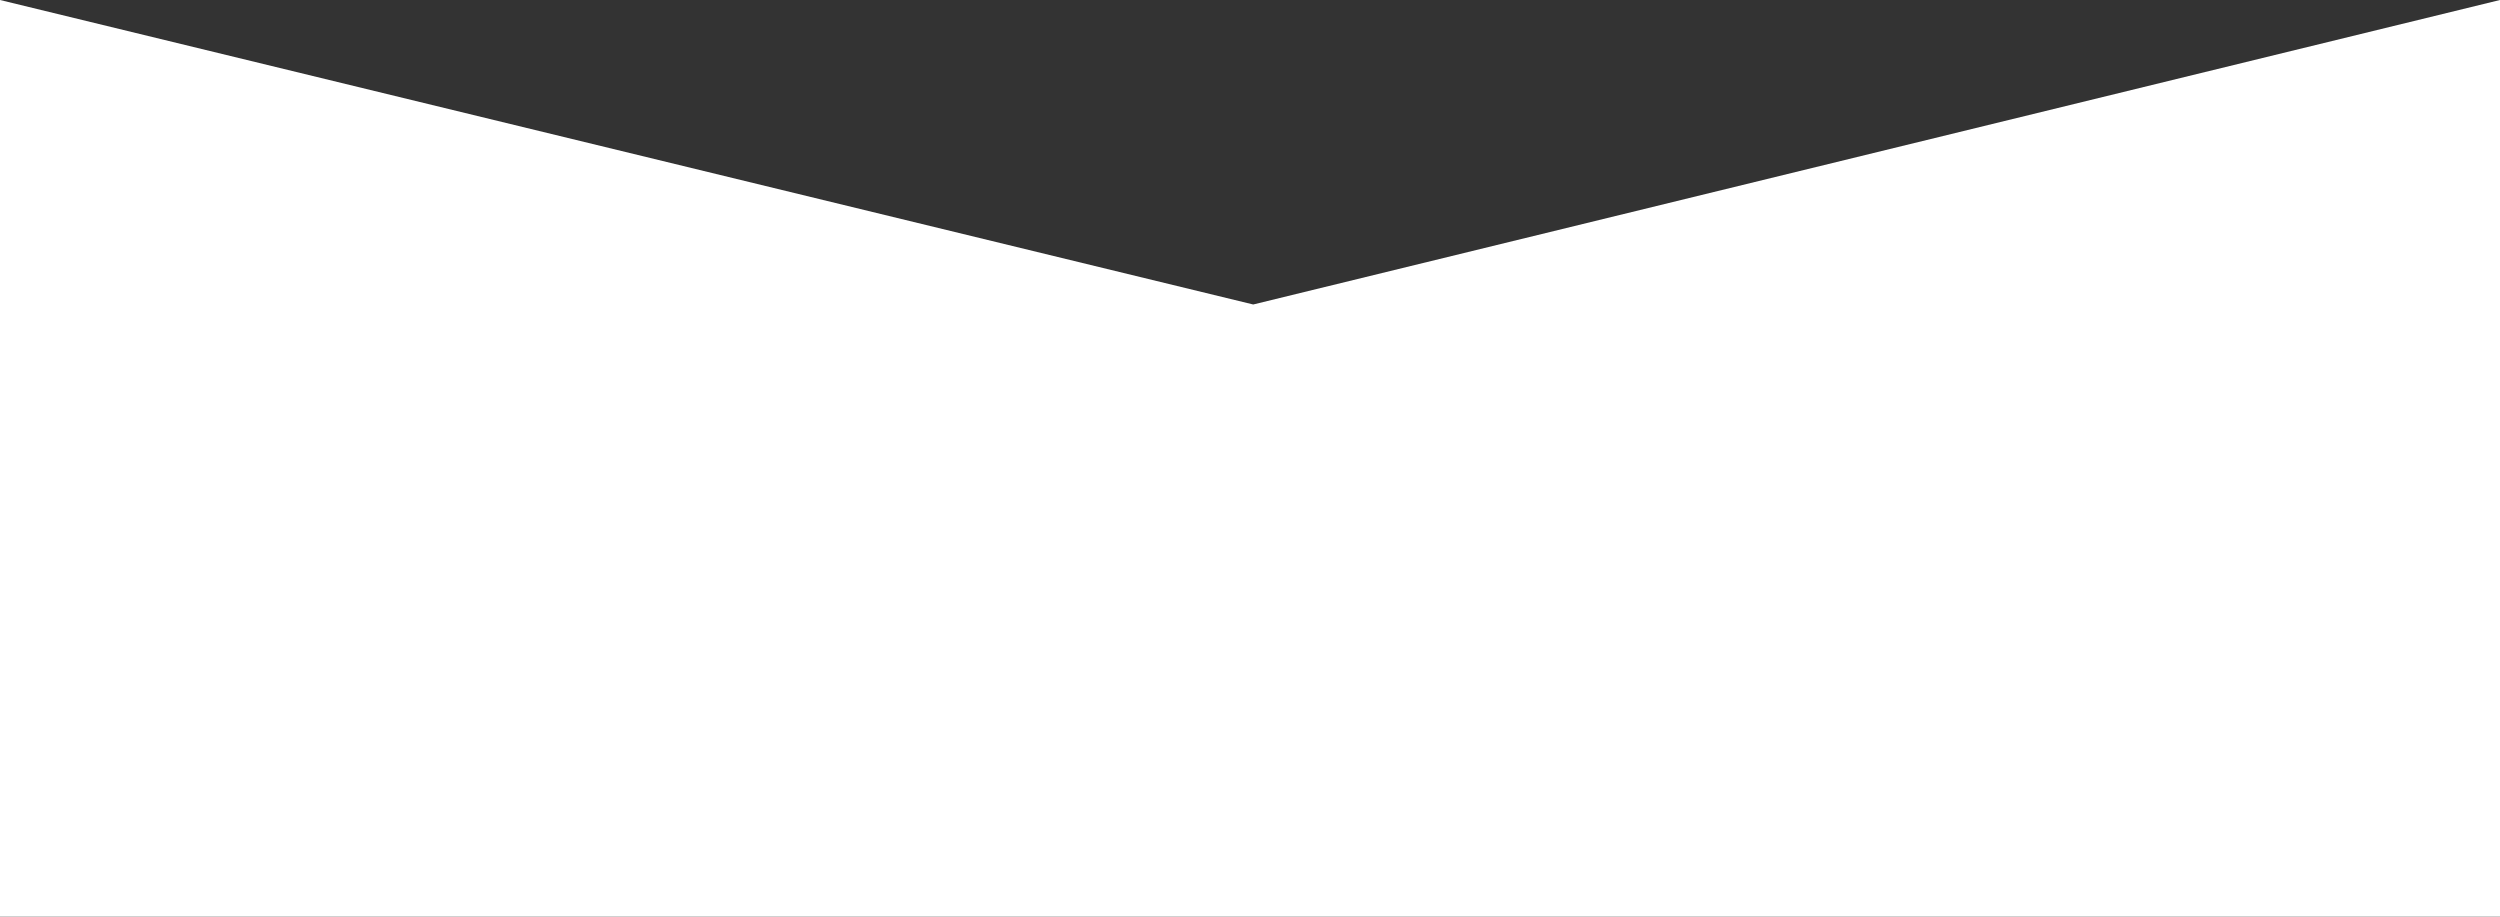 <?xml version="1.0" encoding="UTF-8"?> <svg xmlns="http://www.w3.org/2000/svg" width="390" height="143" viewBox="0 0 390 143" fill="none"><rect x="0" y="0" width="390" height="143" fill="#333333" stroke="none"/><path d="M390 1955.5V0L195.5 47.5L0 0V1955.5H390Z" fill="white"></path></svg> 